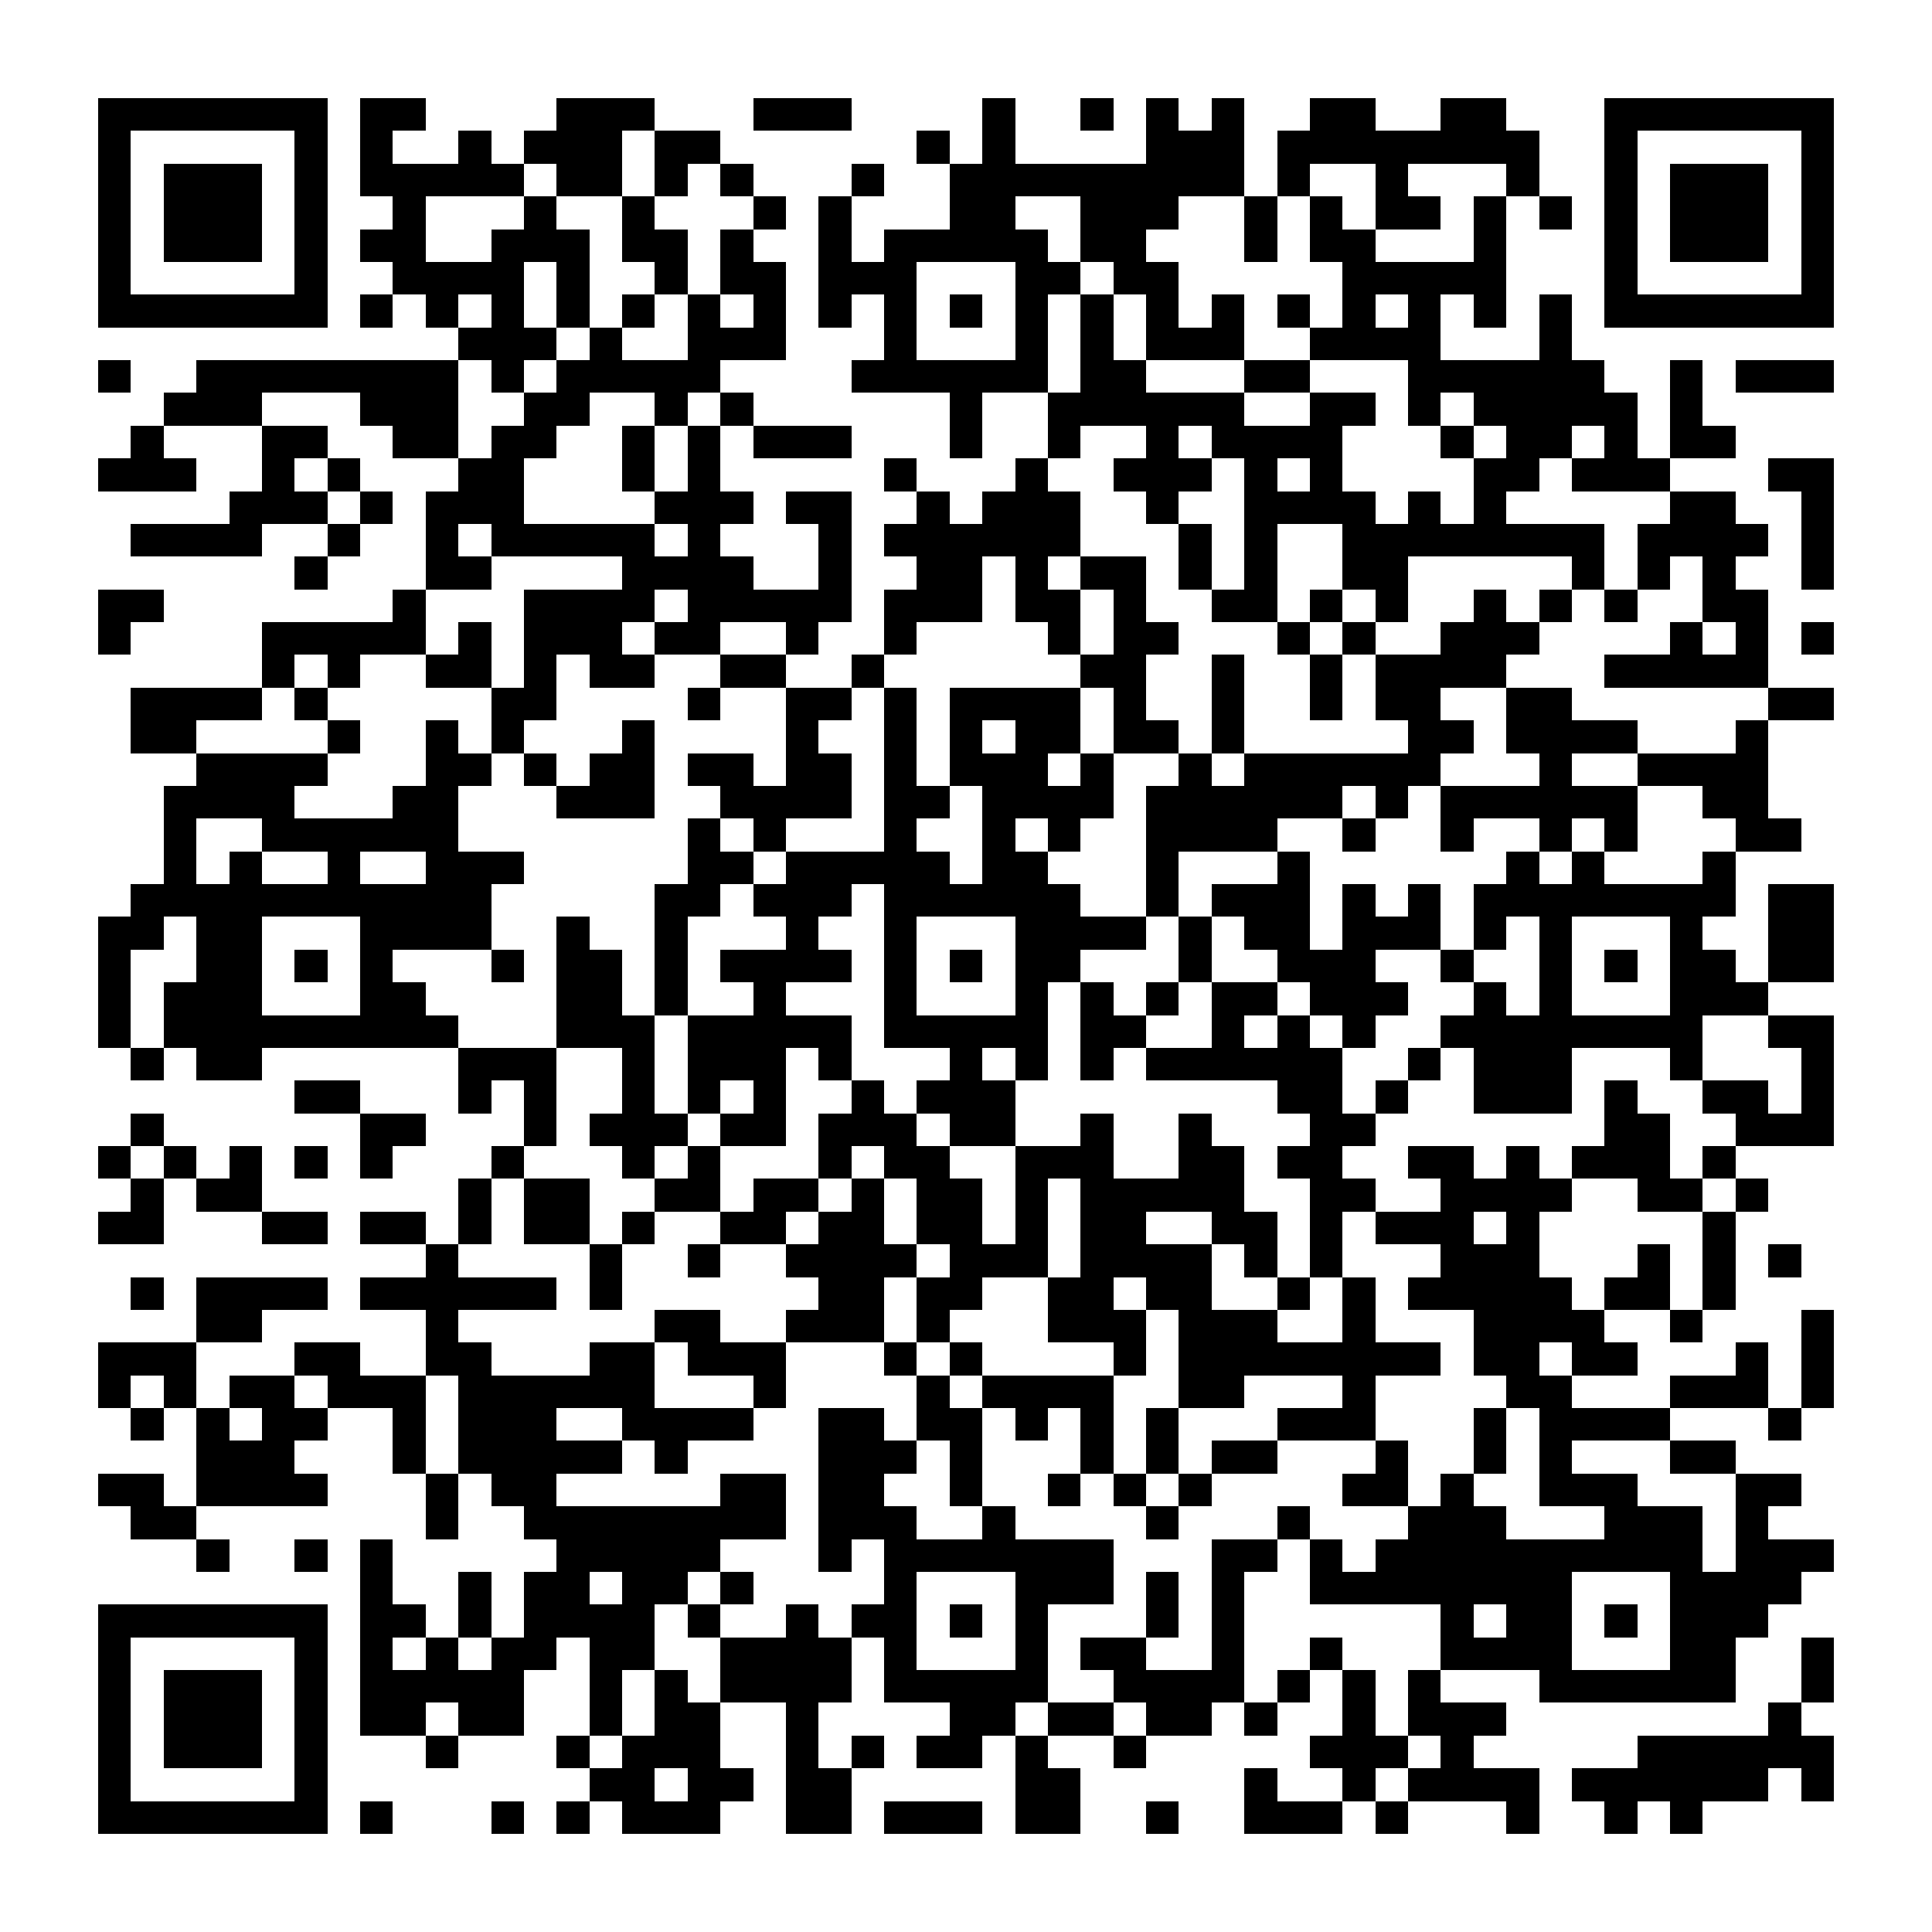 <?xml version="1.0" encoding="UTF-8"?><svg xmlns="http://www.w3.org/2000/svg" width="256" height="256" viewBox="0 0 59 59" shape-rendering="crispEdges"><rect x="0" y="0" width="59" height="59" fill="#ffffff" /><rect x="3" y="3" width="7" height="1" fill="#000000" /><rect x="11" y="3" width="2" height="1" fill="#000000" /><rect x="17" y="3" width="3" height="1" fill="#000000" /><rect x="23" y="3" width="3" height="1" fill="#000000" /><rect x="30" y="3" width="1" height="1" fill="#000000" /><rect x="33" y="3" width="1" height="1" fill="#000000" /><rect x="35" y="3" width="1" height="1" fill="#000000" /><rect x="37" y="3" width="1" height="1" fill="#000000" /><rect x="40" y="3" width="2" height="1" fill="#000000" /><rect x="44" y="3" width="2" height="1" fill="#000000" /><rect x="49" y="3" width="7" height="1" fill="#000000" /><rect x="3" y="4" width="1" height="1" fill="#000000" /><rect x="9" y="4" width="1" height="1" fill="#000000" /><rect x="11" y="4" width="1" height="1" fill="#000000" /><rect x="14" y="4" width="1" height="1" fill="#000000" /><rect x="16" y="4" width="3" height="1" fill="#000000" /><rect x="20" y="4" width="2" height="1" fill="#000000" /><rect x="28" y="4" width="1" height="1" fill="#000000" /><rect x="30" y="4" width="1" height="1" fill="#000000" /><rect x="35" y="4" width="3" height="1" fill="#000000" /><rect x="39" y="4" width="8" height="1" fill="#000000" /><rect x="49" y="4" width="1" height="1" fill="#000000" /><rect x="55" y="4" width="1" height="1" fill="#000000" /><rect x="3" y="5" width="1" height="1" fill="#000000" /><rect x="5" y="5" width="3" height="1" fill="#000000" /><rect x="9" y="5" width="1" height="1" fill="#000000" /><rect x="11" y="5" width="5" height="1" fill="#000000" /><rect x="17" y="5" width="2" height="1" fill="#000000" /><rect x="20" y="5" width="1" height="1" fill="#000000" /><rect x="22" y="5" width="1" height="1" fill="#000000" /><rect x="26" y="5" width="1" height="1" fill="#000000" /><rect x="29" y="5" width="9" height="1" fill="#000000" /><rect x="39" y="5" width="1" height="1" fill="#000000" /><rect x="42" y="5" width="1" height="1" fill="#000000" /><rect x="46" y="5" width="1" height="1" fill="#000000" /><rect x="49" y="5" width="1" height="1" fill="#000000" /><rect x="51" y="5" width="3" height="1" fill="#000000" /><rect x="55" y="5" width="1" height="1" fill="#000000" /><rect x="3" y="6" width="1" height="1" fill="#000000" /><rect x="5" y="6" width="3" height="1" fill="#000000" /><rect x="9" y="6" width="1" height="1" fill="#000000" /><rect x="12" y="6" width="1" height="1" fill="#000000" /><rect x="16" y="6" width="1" height="1" fill="#000000" /><rect x="19" y="6" width="1" height="1" fill="#000000" /><rect x="23" y="6" width="1" height="1" fill="#000000" /><rect x="25" y="6" width="1" height="1" fill="#000000" /><rect x="29" y="6" width="2" height="1" fill="#000000" /><rect x="33" y="6" width="3" height="1" fill="#000000" /><rect x="38" y="6" width="1" height="1" fill="#000000" /><rect x="40" y="6" width="1" height="1" fill="#000000" /><rect x="42" y="6" width="2" height="1" fill="#000000" /><rect x="45" y="6" width="1" height="1" fill="#000000" /><rect x="47" y="6" width="1" height="1" fill="#000000" /><rect x="49" y="6" width="1" height="1" fill="#000000" /><rect x="51" y="6" width="3" height="1" fill="#000000" /><rect x="55" y="6" width="1" height="1" fill="#000000" /><rect x="3" y="7" width="1" height="1" fill="#000000" /><rect x="5" y="7" width="3" height="1" fill="#000000" /><rect x="9" y="7" width="1" height="1" fill="#000000" /><rect x="11" y="7" width="2" height="1" fill="#000000" /><rect x="15" y="7" width="3" height="1" fill="#000000" /><rect x="19" y="7" width="2" height="1" fill="#000000" /><rect x="22" y="7" width="1" height="1" fill="#000000" /><rect x="25" y="7" width="1" height="1" fill="#000000" /><rect x="27" y="7" width="5" height="1" fill="#000000" /><rect x="33" y="7" width="2" height="1" fill="#000000" /><rect x="38" y="7" width="1" height="1" fill="#000000" /><rect x="40" y="7" width="2" height="1" fill="#000000" /><rect x="45" y="7" width="1" height="1" fill="#000000" /><rect x="49" y="7" width="1" height="1" fill="#000000" /><rect x="51" y="7" width="3" height="1" fill="#000000" /><rect x="55" y="7" width="1" height="1" fill="#000000" /><rect x="3" y="8" width="1" height="1" fill="#000000" /><rect x="9" y="8" width="1" height="1" fill="#000000" /><rect x="12" y="8" width="4" height="1" fill="#000000" /><rect x="17" y="8" width="1" height="1" fill="#000000" /><rect x="20" y="8" width="1" height="1" fill="#000000" /><rect x="22" y="8" width="2" height="1" fill="#000000" /><rect x="25" y="8" width="3" height="1" fill="#000000" /><rect x="31" y="8" width="2" height="1" fill="#000000" /><rect x="34" y="8" width="2" height="1" fill="#000000" /><rect x="41" y="8" width="5" height="1" fill="#000000" /><rect x="49" y="8" width="1" height="1" fill="#000000" /><rect x="55" y="8" width="1" height="1" fill="#000000" /><rect x="3" y="9" width="7" height="1" fill="#000000" /><rect x="11" y="9" width="1" height="1" fill="#000000" /><rect x="13" y="9" width="1" height="1" fill="#000000" /><rect x="15" y="9" width="1" height="1" fill="#000000" /><rect x="17" y="9" width="1" height="1" fill="#000000" /><rect x="19" y="9" width="1" height="1" fill="#000000" /><rect x="21" y="9" width="1" height="1" fill="#000000" /><rect x="23" y="9" width="1" height="1" fill="#000000" /><rect x="25" y="9" width="1" height="1" fill="#000000" /><rect x="27" y="9" width="1" height="1" fill="#000000" /><rect x="29" y="9" width="1" height="1" fill="#000000" /><rect x="31" y="9" width="1" height="1" fill="#000000" /><rect x="33" y="9" width="1" height="1" fill="#000000" /><rect x="35" y="9" width="1" height="1" fill="#000000" /><rect x="37" y="9" width="1" height="1" fill="#000000" /><rect x="39" y="9" width="1" height="1" fill="#000000" /><rect x="41" y="9" width="1" height="1" fill="#000000" /><rect x="43" y="9" width="1" height="1" fill="#000000" /><rect x="45" y="9" width="1" height="1" fill="#000000" /><rect x="47" y="9" width="1" height="1" fill="#000000" /><rect x="49" y="9" width="7" height="1" fill="#000000" /><rect x="14" y="10" width="3" height="1" fill="#000000" /><rect x="18" y="10" width="1" height="1" fill="#000000" /><rect x="21" y="10" width="3" height="1" fill="#000000" /><rect x="27" y="10" width="1" height="1" fill="#000000" /><rect x="31" y="10" width="1" height="1" fill="#000000" /><rect x="33" y="10" width="1" height="1" fill="#000000" /><rect x="35" y="10" width="3" height="1" fill="#000000" /><rect x="40" y="10" width="4" height="1" fill="#000000" /><rect x="47" y="10" width="1" height="1" fill="#000000" /><rect x="3" y="11" width="1" height="1" fill="#000000" /><rect x="6" y="11" width="8" height="1" fill="#000000" /><rect x="15" y="11" width="1" height="1" fill="#000000" /><rect x="17" y="11" width="5" height="1" fill="#000000" /><rect x="26" y="11" width="6" height="1" fill="#000000" /><rect x="33" y="11" width="2" height="1" fill="#000000" /><rect x="38" y="11" width="2" height="1" fill="#000000" /><rect x="43" y="11" width="6" height="1" fill="#000000" /><rect x="51" y="11" width="1" height="1" fill="#000000" /><rect x="53" y="11" width="3" height="1" fill="#000000" /><rect x="5" y="12" width="3" height="1" fill="#000000" /><rect x="11" y="12" width="3" height="1" fill="#000000" /><rect x="16" y="12" width="2" height="1" fill="#000000" /><rect x="20" y="12" width="1" height="1" fill="#000000" /><rect x="22" y="12" width="1" height="1" fill="#000000" /><rect x="29" y="12" width="1" height="1" fill="#000000" /><rect x="32" y="12" width="6" height="1" fill="#000000" /><rect x="40" y="12" width="2" height="1" fill="#000000" /><rect x="43" y="12" width="1" height="1" fill="#000000" /><rect x="45" y="12" width="5" height="1" fill="#000000" /><rect x="51" y="12" width="1" height="1" fill="#000000" /><rect x="4" y="13" width="1" height="1" fill="#000000" /><rect x="8" y="13" width="2" height="1" fill="#000000" /><rect x="12" y="13" width="2" height="1" fill="#000000" /><rect x="15" y="13" width="2" height="1" fill="#000000" /><rect x="19" y="13" width="1" height="1" fill="#000000" /><rect x="21" y="13" width="1" height="1" fill="#000000" /><rect x="23" y="13" width="3" height="1" fill="#000000" /><rect x="29" y="13" width="1" height="1" fill="#000000" /><rect x="32" y="13" width="1" height="1" fill="#000000" /><rect x="35" y="13" width="1" height="1" fill="#000000" /><rect x="37" y="13" width="4" height="1" fill="#000000" /><rect x="44" y="13" width="1" height="1" fill="#000000" /><rect x="46" y="13" width="2" height="1" fill="#000000" /><rect x="49" y="13" width="1" height="1" fill="#000000" /><rect x="51" y="13" width="2" height="1" fill="#000000" /><rect x="3" y="14" width="3" height="1" fill="#000000" /><rect x="8" y="14" width="1" height="1" fill="#000000" /><rect x="10" y="14" width="1" height="1" fill="#000000" /><rect x="14" y="14" width="2" height="1" fill="#000000" /><rect x="19" y="14" width="1" height="1" fill="#000000" /><rect x="21" y="14" width="1" height="1" fill="#000000" /><rect x="27" y="14" width="1" height="1" fill="#000000" /><rect x="31" y="14" width="1" height="1" fill="#000000" /><rect x="34" y="14" width="3" height="1" fill="#000000" /><rect x="38" y="14" width="1" height="1" fill="#000000" /><rect x="40" y="14" width="1" height="1" fill="#000000" /><rect x="45" y="14" width="2" height="1" fill="#000000" /><rect x="48" y="14" width="3" height="1" fill="#000000" /><rect x="54" y="14" width="2" height="1" fill="#000000" /><rect x="7" y="15" width="3" height="1" fill="#000000" /><rect x="11" y="15" width="1" height="1" fill="#000000" /><rect x="13" y="15" width="3" height="1" fill="#000000" /><rect x="20" y="15" width="3" height="1" fill="#000000" /><rect x="24" y="15" width="2" height="1" fill="#000000" /><rect x="28" y="15" width="1" height="1" fill="#000000" /><rect x="30" y="15" width="3" height="1" fill="#000000" /><rect x="35" y="15" width="1" height="1" fill="#000000" /><rect x="38" y="15" width="4" height="1" fill="#000000" /><rect x="43" y="15" width="1" height="1" fill="#000000" /><rect x="45" y="15" width="1" height="1" fill="#000000" /><rect x="51" y="15" width="2" height="1" fill="#000000" /><rect x="55" y="15" width="1" height="1" fill="#000000" /><rect x="4" y="16" width="4" height="1" fill="#000000" /><rect x="10" y="16" width="1" height="1" fill="#000000" /><rect x="13" y="16" width="1" height="1" fill="#000000" /><rect x="15" y="16" width="5" height="1" fill="#000000" /><rect x="21" y="16" width="1" height="1" fill="#000000" /><rect x="25" y="16" width="1" height="1" fill="#000000" /><rect x="27" y="16" width="6" height="1" fill="#000000" /><rect x="36" y="16" width="1" height="1" fill="#000000" /><rect x="38" y="16" width="1" height="1" fill="#000000" /><rect x="41" y="16" width="8" height="1" fill="#000000" /><rect x="50" y="16" width="4" height="1" fill="#000000" /><rect x="55" y="16" width="1" height="1" fill="#000000" /><rect x="9" y="17" width="1" height="1" fill="#000000" /><rect x="13" y="17" width="2" height="1" fill="#000000" /><rect x="19" y="17" width="4" height="1" fill="#000000" /><rect x="25" y="17" width="1" height="1" fill="#000000" /><rect x="28" y="17" width="2" height="1" fill="#000000" /><rect x="31" y="17" width="1" height="1" fill="#000000" /><rect x="33" y="17" width="2" height="1" fill="#000000" /><rect x="36" y="17" width="1" height="1" fill="#000000" /><rect x="38" y="17" width="1" height="1" fill="#000000" /><rect x="41" y="17" width="2" height="1" fill="#000000" /><rect x="48" y="17" width="1" height="1" fill="#000000" /><rect x="50" y="17" width="1" height="1" fill="#000000" /><rect x="52" y="17" width="1" height="1" fill="#000000" /><rect x="55" y="17" width="1" height="1" fill="#000000" /><rect x="3" y="18" width="2" height="1" fill="#000000" /><rect x="12" y="18" width="1" height="1" fill="#000000" /><rect x="16" y="18" width="4" height="1" fill="#000000" /><rect x="21" y="18" width="5" height="1" fill="#000000" /><rect x="27" y="18" width="3" height="1" fill="#000000" /><rect x="31" y="18" width="2" height="1" fill="#000000" /><rect x="34" y="18" width="1" height="1" fill="#000000" /><rect x="37" y="18" width="2" height="1" fill="#000000" /><rect x="40" y="18" width="1" height="1" fill="#000000" /><rect x="42" y="18" width="1" height="1" fill="#000000" /><rect x="45" y="18" width="1" height="1" fill="#000000" /><rect x="47" y="18" width="1" height="1" fill="#000000" /><rect x="49" y="18" width="1" height="1" fill="#000000" /><rect x="52" y="18" width="2" height="1" fill="#000000" /><rect x="3" y="19" width="1" height="1" fill="#000000" /><rect x="8" y="19" width="5" height="1" fill="#000000" /><rect x="14" y="19" width="1" height="1" fill="#000000" /><rect x="16" y="19" width="3" height="1" fill="#000000" /><rect x="20" y="19" width="2" height="1" fill="#000000" /><rect x="24" y="19" width="1" height="1" fill="#000000" /><rect x="27" y="19" width="1" height="1" fill="#000000" /><rect x="32" y="19" width="1" height="1" fill="#000000" /><rect x="34" y="19" width="2" height="1" fill="#000000" /><rect x="39" y="19" width="1" height="1" fill="#000000" /><rect x="41" y="19" width="1" height="1" fill="#000000" /><rect x="44" y="19" width="3" height="1" fill="#000000" /><rect x="51" y="19" width="1" height="1" fill="#000000" /><rect x="53" y="19" width="1" height="1" fill="#000000" /><rect x="55" y="19" width="1" height="1" fill="#000000" /><rect x="8" y="20" width="1" height="1" fill="#000000" /><rect x="10" y="20" width="1" height="1" fill="#000000" /><rect x="13" y="20" width="2" height="1" fill="#000000" /><rect x="16" y="20" width="1" height="1" fill="#000000" /><rect x="18" y="20" width="2" height="1" fill="#000000" /><rect x="22" y="20" width="2" height="1" fill="#000000" /><rect x="26" y="20" width="1" height="1" fill="#000000" /><rect x="33" y="20" width="2" height="1" fill="#000000" /><rect x="37" y="20" width="1" height="1" fill="#000000" /><rect x="40" y="20" width="1" height="1" fill="#000000" /><rect x="42" y="20" width="4" height="1" fill="#000000" /><rect x="49" y="20" width="5" height="1" fill="#000000" /><rect x="4" y="21" width="4" height="1" fill="#000000" /><rect x="9" y="21" width="1" height="1" fill="#000000" /><rect x="15" y="21" width="2" height="1" fill="#000000" /><rect x="21" y="21" width="1" height="1" fill="#000000" /><rect x="24" y="21" width="2" height="1" fill="#000000" /><rect x="27" y="21" width="1" height="1" fill="#000000" /><rect x="29" y="21" width="4" height="1" fill="#000000" /><rect x="34" y="21" width="1" height="1" fill="#000000" /><rect x="37" y="21" width="1" height="1" fill="#000000" /><rect x="40" y="21" width="1" height="1" fill="#000000" /><rect x="42" y="21" width="2" height="1" fill="#000000" /><rect x="46" y="21" width="2" height="1" fill="#000000" /><rect x="54" y="21" width="2" height="1" fill="#000000" /><rect x="4" y="22" width="2" height="1" fill="#000000" /><rect x="10" y="22" width="1" height="1" fill="#000000" /><rect x="13" y="22" width="1" height="1" fill="#000000" /><rect x="15" y="22" width="1" height="1" fill="#000000" /><rect x="19" y="22" width="1" height="1" fill="#000000" /><rect x="24" y="22" width="1" height="1" fill="#000000" /><rect x="27" y="22" width="1" height="1" fill="#000000" /><rect x="29" y="22" width="1" height="1" fill="#000000" /><rect x="31" y="22" width="2" height="1" fill="#000000" /><rect x="34" y="22" width="2" height="1" fill="#000000" /><rect x="37" y="22" width="1" height="1" fill="#000000" /><rect x="43" y="22" width="2" height="1" fill="#000000" /><rect x="46" y="22" width="4" height="1" fill="#000000" /><rect x="53" y="22" width="1" height="1" fill="#000000" /><rect x="6" y="23" width="4" height="1" fill="#000000" /><rect x="13" y="23" width="2" height="1" fill="#000000" /><rect x="16" y="23" width="1" height="1" fill="#000000" /><rect x="18" y="23" width="2" height="1" fill="#000000" /><rect x="21" y="23" width="2" height="1" fill="#000000" /><rect x="24" y="23" width="2" height="1" fill="#000000" /><rect x="27" y="23" width="1" height="1" fill="#000000" /><rect x="29" y="23" width="3" height="1" fill="#000000" /><rect x="33" y="23" width="1" height="1" fill="#000000" /><rect x="36" y="23" width="1" height="1" fill="#000000" /><rect x="38" y="23" width="6" height="1" fill="#000000" /><rect x="47" y="23" width="1" height="1" fill="#000000" /><rect x="50" y="23" width="4" height="1" fill="#000000" /><rect x="5" y="24" width="4" height="1" fill="#000000" /><rect x="12" y="24" width="2" height="1" fill="#000000" /><rect x="17" y="24" width="3" height="1" fill="#000000" /><rect x="22" y="24" width="4" height="1" fill="#000000" /><rect x="27" y="24" width="2" height="1" fill="#000000" /><rect x="30" y="24" width="4" height="1" fill="#000000" /><rect x="35" y="24" width="6" height="1" fill="#000000" /><rect x="42" y="24" width="1" height="1" fill="#000000" /><rect x="44" y="24" width="6" height="1" fill="#000000" /><rect x="52" y="24" width="2" height="1" fill="#000000" /><rect x="5" y="25" width="1" height="1" fill="#000000" /><rect x="8" y="25" width="6" height="1" fill="#000000" /><rect x="21" y="25" width="1" height="1" fill="#000000" /><rect x="23" y="25" width="1" height="1" fill="#000000" /><rect x="27" y="25" width="1" height="1" fill="#000000" /><rect x="30" y="25" width="1" height="1" fill="#000000" /><rect x="32" y="25" width="1" height="1" fill="#000000" /><rect x="35" y="25" width="4" height="1" fill="#000000" /><rect x="41" y="25" width="1" height="1" fill="#000000" /><rect x="44" y="25" width="1" height="1" fill="#000000" /><rect x="47" y="25" width="1" height="1" fill="#000000" /><rect x="49" y="25" width="1" height="1" fill="#000000" /><rect x="53" y="25" width="2" height="1" fill="#000000" /><rect x="5" y="26" width="1" height="1" fill="#000000" /><rect x="7" y="26" width="1" height="1" fill="#000000" /><rect x="10" y="26" width="1" height="1" fill="#000000" /><rect x="13" y="26" width="3" height="1" fill="#000000" /><rect x="21" y="26" width="2" height="1" fill="#000000" /><rect x="24" y="26" width="5" height="1" fill="#000000" /><rect x="30" y="26" width="2" height="1" fill="#000000" /><rect x="35" y="26" width="1" height="1" fill="#000000" /><rect x="39" y="26" width="1" height="1" fill="#000000" /><rect x="46" y="26" width="1" height="1" fill="#000000" /><rect x="48" y="26" width="1" height="1" fill="#000000" /><rect x="52" y="26" width="1" height="1" fill="#000000" /><rect x="4" y="27" width="11" height="1" fill="#000000" /><rect x="20" y="27" width="2" height="1" fill="#000000" /><rect x="23" y="27" width="3" height="1" fill="#000000" /><rect x="27" y="27" width="6" height="1" fill="#000000" /><rect x="35" y="27" width="1" height="1" fill="#000000" /><rect x="37" y="27" width="3" height="1" fill="#000000" /><rect x="41" y="27" width="1" height="1" fill="#000000" /><rect x="43" y="27" width="1" height="1" fill="#000000" /><rect x="45" y="27" width="8" height="1" fill="#000000" /><rect x="54" y="27" width="2" height="1" fill="#000000" /><rect x="3" y="28" width="2" height="1" fill="#000000" /><rect x="6" y="28" width="2" height="1" fill="#000000" /><rect x="11" y="28" width="4" height="1" fill="#000000" /><rect x="17" y="28" width="1" height="1" fill="#000000" /><rect x="20" y="28" width="1" height="1" fill="#000000" /><rect x="24" y="28" width="1" height="1" fill="#000000" /><rect x="27" y="28" width="1" height="1" fill="#000000" /><rect x="31" y="28" width="4" height="1" fill="#000000" /><rect x="36" y="28" width="1" height="1" fill="#000000" /><rect x="38" y="28" width="2" height="1" fill="#000000" /><rect x="41" y="28" width="3" height="1" fill="#000000" /><rect x="45" y="28" width="1" height="1" fill="#000000" /><rect x="47" y="28" width="1" height="1" fill="#000000" /><rect x="51" y="28" width="1" height="1" fill="#000000" /><rect x="54" y="28" width="2" height="1" fill="#000000" /><rect x="3" y="29" width="1" height="1" fill="#000000" /><rect x="6" y="29" width="2" height="1" fill="#000000" /><rect x="9" y="29" width="1" height="1" fill="#000000" /><rect x="11" y="29" width="1" height="1" fill="#000000" /><rect x="15" y="29" width="1" height="1" fill="#000000" /><rect x="17" y="29" width="2" height="1" fill="#000000" /><rect x="20" y="29" width="1" height="1" fill="#000000" /><rect x="22" y="29" width="4" height="1" fill="#000000" /><rect x="27" y="29" width="1" height="1" fill="#000000" /><rect x="29" y="29" width="1" height="1" fill="#000000" /><rect x="31" y="29" width="2" height="1" fill="#000000" /><rect x="36" y="29" width="1" height="1" fill="#000000" /><rect x="39" y="29" width="3" height="1" fill="#000000" /><rect x="44" y="29" width="1" height="1" fill="#000000" /><rect x="47" y="29" width="1" height="1" fill="#000000" /><rect x="49" y="29" width="1" height="1" fill="#000000" /><rect x="51" y="29" width="2" height="1" fill="#000000" /><rect x="54" y="29" width="2" height="1" fill="#000000" /><rect x="3" y="30" width="1" height="1" fill="#000000" /><rect x="5" y="30" width="3" height="1" fill="#000000" /><rect x="11" y="30" width="2" height="1" fill="#000000" /><rect x="17" y="30" width="2" height="1" fill="#000000" /><rect x="20" y="30" width="1" height="1" fill="#000000" /><rect x="23" y="30" width="1" height="1" fill="#000000" /><rect x="27" y="30" width="1" height="1" fill="#000000" /><rect x="31" y="30" width="1" height="1" fill="#000000" /><rect x="33" y="30" width="1" height="1" fill="#000000" /><rect x="35" y="30" width="1" height="1" fill="#000000" /><rect x="37" y="30" width="2" height="1" fill="#000000" /><rect x="40" y="30" width="3" height="1" fill="#000000" /><rect x="45" y="30" width="1" height="1" fill="#000000" /><rect x="47" y="30" width="1" height="1" fill="#000000" /><rect x="51" y="30" width="3" height="1" fill="#000000" /><rect x="3" y="31" width="1" height="1" fill="#000000" /><rect x="5" y="31" width="9" height="1" fill="#000000" /><rect x="17" y="31" width="3" height="1" fill="#000000" /><rect x="21" y="31" width="5" height="1" fill="#000000" /><rect x="27" y="31" width="5" height="1" fill="#000000" /><rect x="33" y="31" width="2" height="1" fill="#000000" /><rect x="37" y="31" width="1" height="1" fill="#000000" /><rect x="39" y="31" width="1" height="1" fill="#000000" /><rect x="41" y="31" width="1" height="1" fill="#000000" /><rect x="44" y="31" width="8" height="1" fill="#000000" /><rect x="54" y="31" width="2" height="1" fill="#000000" /><rect x="4" y="32" width="1" height="1" fill="#000000" /><rect x="6" y="32" width="2" height="1" fill="#000000" /><rect x="14" y="32" width="3" height="1" fill="#000000" /><rect x="19" y="32" width="1" height="1" fill="#000000" /><rect x="21" y="32" width="3" height="1" fill="#000000" /><rect x="25" y="32" width="1" height="1" fill="#000000" /><rect x="29" y="32" width="1" height="1" fill="#000000" /><rect x="31" y="32" width="1" height="1" fill="#000000" /><rect x="33" y="32" width="1" height="1" fill="#000000" /><rect x="35" y="32" width="6" height="1" fill="#000000" /><rect x="43" y="32" width="1" height="1" fill="#000000" /><rect x="45" y="32" width="3" height="1" fill="#000000" /><rect x="51" y="32" width="1" height="1" fill="#000000" /><rect x="55" y="32" width="1" height="1" fill="#000000" /><rect x="9" y="33" width="2" height="1" fill="#000000" /><rect x="14" y="33" width="1" height="1" fill="#000000" /><rect x="16" y="33" width="1" height="1" fill="#000000" /><rect x="19" y="33" width="1" height="1" fill="#000000" /><rect x="21" y="33" width="1" height="1" fill="#000000" /><rect x="23" y="33" width="1" height="1" fill="#000000" /><rect x="26" y="33" width="1" height="1" fill="#000000" /><rect x="28" y="33" width="3" height="1" fill="#000000" /><rect x="39" y="33" width="2" height="1" fill="#000000" /><rect x="42" y="33" width="1" height="1" fill="#000000" /><rect x="45" y="33" width="3" height="1" fill="#000000" /><rect x="49" y="33" width="1" height="1" fill="#000000" /><rect x="52" y="33" width="2" height="1" fill="#000000" /><rect x="55" y="33" width="1" height="1" fill="#000000" /><rect x="4" y="34" width="1" height="1" fill="#000000" /><rect x="11" y="34" width="2" height="1" fill="#000000" /><rect x="16" y="34" width="1" height="1" fill="#000000" /><rect x="18" y="34" width="3" height="1" fill="#000000" /><rect x="22" y="34" width="2" height="1" fill="#000000" /><rect x="25" y="34" width="3" height="1" fill="#000000" /><rect x="29" y="34" width="2" height="1" fill="#000000" /><rect x="33" y="34" width="1" height="1" fill="#000000" /><rect x="36" y="34" width="1" height="1" fill="#000000" /><rect x="40" y="34" width="2" height="1" fill="#000000" /><rect x="49" y="34" width="2" height="1" fill="#000000" /><rect x="53" y="34" width="3" height="1" fill="#000000" /><rect x="3" y="35" width="1" height="1" fill="#000000" /><rect x="5" y="35" width="1" height="1" fill="#000000" /><rect x="7" y="35" width="1" height="1" fill="#000000" /><rect x="9" y="35" width="1" height="1" fill="#000000" /><rect x="11" y="35" width="1" height="1" fill="#000000" /><rect x="15" y="35" width="1" height="1" fill="#000000" /><rect x="19" y="35" width="1" height="1" fill="#000000" /><rect x="21" y="35" width="1" height="1" fill="#000000" /><rect x="25" y="35" width="1" height="1" fill="#000000" /><rect x="27" y="35" width="2" height="1" fill="#000000" /><rect x="31" y="35" width="3" height="1" fill="#000000" /><rect x="36" y="35" width="2" height="1" fill="#000000" /><rect x="39" y="35" width="2" height="1" fill="#000000" /><rect x="43" y="35" width="2" height="1" fill="#000000" /><rect x="46" y="35" width="1" height="1" fill="#000000" /><rect x="48" y="35" width="3" height="1" fill="#000000" /><rect x="52" y="35" width="1" height="1" fill="#000000" /><rect x="4" y="36" width="1" height="1" fill="#000000" /><rect x="6" y="36" width="2" height="1" fill="#000000" /><rect x="14" y="36" width="1" height="1" fill="#000000" /><rect x="16" y="36" width="2" height="1" fill="#000000" /><rect x="20" y="36" width="2" height="1" fill="#000000" /><rect x="23" y="36" width="2" height="1" fill="#000000" /><rect x="26" y="36" width="1" height="1" fill="#000000" /><rect x="28" y="36" width="2" height="1" fill="#000000" /><rect x="31" y="36" width="1" height="1" fill="#000000" /><rect x="33" y="36" width="5" height="1" fill="#000000" /><rect x="40" y="36" width="2" height="1" fill="#000000" /><rect x="44" y="36" width="4" height="1" fill="#000000" /><rect x="50" y="36" width="2" height="1" fill="#000000" /><rect x="53" y="36" width="1" height="1" fill="#000000" /><rect x="3" y="37" width="2" height="1" fill="#000000" /><rect x="8" y="37" width="2" height="1" fill="#000000" /><rect x="11" y="37" width="2" height="1" fill="#000000" /><rect x="14" y="37" width="1" height="1" fill="#000000" /><rect x="16" y="37" width="2" height="1" fill="#000000" /><rect x="19" y="37" width="1" height="1" fill="#000000" /><rect x="22" y="37" width="2" height="1" fill="#000000" /><rect x="25" y="37" width="2" height="1" fill="#000000" /><rect x="28" y="37" width="2" height="1" fill="#000000" /><rect x="31" y="37" width="1" height="1" fill="#000000" /><rect x="33" y="37" width="2" height="1" fill="#000000" /><rect x="37" y="37" width="2" height="1" fill="#000000" /><rect x="40" y="37" width="1" height="1" fill="#000000" /><rect x="42" y="37" width="3" height="1" fill="#000000" /><rect x="46" y="37" width="1" height="1" fill="#000000" /><rect x="52" y="37" width="1" height="1" fill="#000000" /><rect x="13" y="38" width="1" height="1" fill="#000000" /><rect x="18" y="38" width="1" height="1" fill="#000000" /><rect x="21" y="38" width="1" height="1" fill="#000000" /><rect x="24" y="38" width="4" height="1" fill="#000000" /><rect x="29" y="38" width="3" height="1" fill="#000000" /><rect x="33" y="38" width="4" height="1" fill="#000000" /><rect x="38" y="38" width="1" height="1" fill="#000000" /><rect x="40" y="38" width="1" height="1" fill="#000000" /><rect x="44" y="38" width="3" height="1" fill="#000000" /><rect x="50" y="38" width="1" height="1" fill="#000000" /><rect x="52" y="38" width="1" height="1" fill="#000000" /><rect x="54" y="38" width="1" height="1" fill="#000000" /><rect x="4" y="39" width="1" height="1" fill="#000000" /><rect x="6" y="39" width="4" height="1" fill="#000000" /><rect x="11" y="39" width="6" height="1" fill="#000000" /><rect x="18" y="39" width="1" height="1" fill="#000000" /><rect x="25" y="39" width="2" height="1" fill="#000000" /><rect x="28" y="39" width="2" height="1" fill="#000000" /><rect x="32" y="39" width="2" height="1" fill="#000000" /><rect x="35" y="39" width="2" height="1" fill="#000000" /><rect x="39" y="39" width="1" height="1" fill="#000000" /><rect x="41" y="39" width="1" height="1" fill="#000000" /><rect x="43" y="39" width="5" height="1" fill="#000000" /><rect x="49" y="39" width="2" height="1" fill="#000000" /><rect x="52" y="39" width="1" height="1" fill="#000000" /><rect x="6" y="40" width="2" height="1" fill="#000000" /><rect x="13" y="40" width="1" height="1" fill="#000000" /><rect x="20" y="40" width="2" height="1" fill="#000000" /><rect x="24" y="40" width="3" height="1" fill="#000000" /><rect x="28" y="40" width="1" height="1" fill="#000000" /><rect x="32" y="40" width="3" height="1" fill="#000000" /><rect x="36" y="40" width="3" height="1" fill="#000000" /><rect x="41" y="40" width="1" height="1" fill="#000000" /><rect x="45" y="40" width="4" height="1" fill="#000000" /><rect x="51" y="40" width="1" height="1" fill="#000000" /><rect x="55" y="40" width="1" height="1" fill="#000000" /><rect x="3" y="41" width="3" height="1" fill="#000000" /><rect x="9" y="41" width="2" height="1" fill="#000000" /><rect x="13" y="41" width="2" height="1" fill="#000000" /><rect x="18" y="41" width="2" height="1" fill="#000000" /><rect x="21" y="41" width="3" height="1" fill="#000000" /><rect x="27" y="41" width="1" height="1" fill="#000000" /><rect x="29" y="41" width="1" height="1" fill="#000000" /><rect x="34" y="41" width="1" height="1" fill="#000000" /><rect x="36" y="41" width="8" height="1" fill="#000000" /><rect x="45" y="41" width="2" height="1" fill="#000000" /><rect x="48" y="41" width="2" height="1" fill="#000000" /><rect x="53" y="41" width="1" height="1" fill="#000000" /><rect x="55" y="41" width="1" height="1" fill="#000000" /><rect x="3" y="42" width="1" height="1" fill="#000000" /><rect x="5" y="42" width="1" height="1" fill="#000000" /><rect x="7" y="42" width="2" height="1" fill="#000000" /><rect x="10" y="42" width="3" height="1" fill="#000000" /><rect x="14" y="42" width="6" height="1" fill="#000000" /><rect x="23" y="42" width="1" height="1" fill="#000000" /><rect x="28" y="42" width="1" height="1" fill="#000000" /><rect x="30" y="42" width="4" height="1" fill="#000000" /><rect x="36" y="42" width="2" height="1" fill="#000000" /><rect x="41" y="42" width="1" height="1" fill="#000000" /><rect x="46" y="42" width="2" height="1" fill="#000000" /><rect x="51" y="42" width="3" height="1" fill="#000000" /><rect x="55" y="42" width="1" height="1" fill="#000000" /><rect x="4" y="43" width="1" height="1" fill="#000000" /><rect x="6" y="43" width="1" height="1" fill="#000000" /><rect x="8" y="43" width="2" height="1" fill="#000000" /><rect x="12" y="43" width="1" height="1" fill="#000000" /><rect x="14" y="43" width="3" height="1" fill="#000000" /><rect x="19" y="43" width="4" height="1" fill="#000000" /><rect x="25" y="43" width="2" height="1" fill="#000000" /><rect x="28" y="43" width="2" height="1" fill="#000000" /><rect x="31" y="43" width="1" height="1" fill="#000000" /><rect x="33" y="43" width="1" height="1" fill="#000000" /><rect x="35" y="43" width="1" height="1" fill="#000000" /><rect x="39" y="43" width="3" height="1" fill="#000000" /><rect x="45" y="43" width="1" height="1" fill="#000000" /><rect x="47" y="43" width="4" height="1" fill="#000000" /><rect x="54" y="43" width="1" height="1" fill="#000000" /><rect x="6" y="44" width="3" height="1" fill="#000000" /><rect x="12" y="44" width="1" height="1" fill="#000000" /><rect x="14" y="44" width="5" height="1" fill="#000000" /><rect x="20" y="44" width="1" height="1" fill="#000000" /><rect x="25" y="44" width="3" height="1" fill="#000000" /><rect x="29" y="44" width="1" height="1" fill="#000000" /><rect x="33" y="44" width="1" height="1" fill="#000000" /><rect x="35" y="44" width="1" height="1" fill="#000000" /><rect x="37" y="44" width="2" height="1" fill="#000000" /><rect x="42" y="44" width="1" height="1" fill="#000000" /><rect x="45" y="44" width="1" height="1" fill="#000000" /><rect x="47" y="44" width="1" height="1" fill="#000000" /><rect x="51" y="44" width="2" height="1" fill="#000000" /><rect x="3" y="45" width="2" height="1" fill="#000000" /><rect x="6" y="45" width="4" height="1" fill="#000000" /><rect x="13" y="45" width="1" height="1" fill="#000000" /><rect x="15" y="45" width="2" height="1" fill="#000000" /><rect x="22" y="45" width="2" height="1" fill="#000000" /><rect x="25" y="45" width="2" height="1" fill="#000000" /><rect x="29" y="45" width="1" height="1" fill="#000000" /><rect x="32" y="45" width="1" height="1" fill="#000000" /><rect x="34" y="45" width="1" height="1" fill="#000000" /><rect x="36" y="45" width="1" height="1" fill="#000000" /><rect x="41" y="45" width="2" height="1" fill="#000000" /><rect x="44" y="45" width="1" height="1" fill="#000000" /><rect x="47" y="45" width="3" height="1" fill="#000000" /><rect x="53" y="45" width="2" height="1" fill="#000000" /><rect x="4" y="46" width="2" height="1" fill="#000000" /><rect x="13" y="46" width="1" height="1" fill="#000000" /><rect x="16" y="46" width="8" height="1" fill="#000000" /><rect x="25" y="46" width="3" height="1" fill="#000000" /><rect x="30" y="46" width="1" height="1" fill="#000000" /><rect x="35" y="46" width="1" height="1" fill="#000000" /><rect x="39" y="46" width="1" height="1" fill="#000000" /><rect x="43" y="46" width="3" height="1" fill="#000000" /><rect x="49" y="46" width="3" height="1" fill="#000000" /><rect x="53" y="46" width="1" height="1" fill="#000000" /><rect x="6" y="47" width="1" height="1" fill="#000000" /><rect x="9" y="47" width="1" height="1" fill="#000000" /><rect x="11" y="47" width="1" height="1" fill="#000000" /><rect x="17" y="47" width="5" height="1" fill="#000000" /><rect x="25" y="47" width="1" height="1" fill="#000000" /><rect x="27" y="47" width="7" height="1" fill="#000000" /><rect x="37" y="47" width="2" height="1" fill="#000000" /><rect x="40" y="47" width="1" height="1" fill="#000000" /><rect x="42" y="47" width="10" height="1" fill="#000000" /><rect x="53" y="47" width="3" height="1" fill="#000000" /><rect x="11" y="48" width="1" height="1" fill="#000000" /><rect x="14" y="48" width="1" height="1" fill="#000000" /><rect x="16" y="48" width="2" height="1" fill="#000000" /><rect x="19" y="48" width="2" height="1" fill="#000000" /><rect x="22" y="48" width="1" height="1" fill="#000000" /><rect x="27" y="48" width="1" height="1" fill="#000000" /><rect x="31" y="48" width="3" height="1" fill="#000000" /><rect x="35" y="48" width="1" height="1" fill="#000000" /><rect x="37" y="48" width="1" height="1" fill="#000000" /><rect x="40" y="48" width="8" height="1" fill="#000000" /><rect x="51" y="48" width="4" height="1" fill="#000000" /><rect x="3" y="49" width="7" height="1" fill="#000000" /><rect x="11" y="49" width="2" height="1" fill="#000000" /><rect x="14" y="49" width="1" height="1" fill="#000000" /><rect x="16" y="49" width="4" height="1" fill="#000000" /><rect x="21" y="49" width="1" height="1" fill="#000000" /><rect x="24" y="49" width="1" height="1" fill="#000000" /><rect x="26" y="49" width="2" height="1" fill="#000000" /><rect x="29" y="49" width="1" height="1" fill="#000000" /><rect x="31" y="49" width="1" height="1" fill="#000000" /><rect x="35" y="49" width="1" height="1" fill="#000000" /><rect x="37" y="49" width="1" height="1" fill="#000000" /><rect x="44" y="49" width="1" height="1" fill="#000000" /><rect x="46" y="49" width="2" height="1" fill="#000000" /><rect x="49" y="49" width="1" height="1" fill="#000000" /><rect x="51" y="49" width="3" height="1" fill="#000000" /><rect x="3" y="50" width="1" height="1" fill="#000000" /><rect x="9" y="50" width="1" height="1" fill="#000000" /><rect x="11" y="50" width="1" height="1" fill="#000000" /><rect x="13" y="50" width="1" height="1" fill="#000000" /><rect x="15" y="50" width="2" height="1" fill="#000000" /><rect x="18" y="50" width="2" height="1" fill="#000000" /><rect x="22" y="50" width="4" height="1" fill="#000000" /><rect x="27" y="50" width="1" height="1" fill="#000000" /><rect x="31" y="50" width="1" height="1" fill="#000000" /><rect x="33" y="50" width="2" height="1" fill="#000000" /><rect x="37" y="50" width="1" height="1" fill="#000000" /><rect x="40" y="50" width="1" height="1" fill="#000000" /><rect x="44" y="50" width="4" height="1" fill="#000000" /><rect x="51" y="50" width="2" height="1" fill="#000000" /><rect x="55" y="50" width="1" height="1" fill="#000000" /><rect x="3" y="51" width="1" height="1" fill="#000000" /><rect x="5" y="51" width="3" height="1" fill="#000000" /><rect x="9" y="51" width="1" height="1" fill="#000000" /><rect x="11" y="51" width="5" height="1" fill="#000000" /><rect x="18" y="51" width="1" height="1" fill="#000000" /><rect x="20" y="51" width="1" height="1" fill="#000000" /><rect x="22" y="51" width="4" height="1" fill="#000000" /><rect x="27" y="51" width="5" height="1" fill="#000000" /><rect x="34" y="51" width="4" height="1" fill="#000000" /><rect x="39" y="51" width="1" height="1" fill="#000000" /><rect x="41" y="51" width="1" height="1" fill="#000000" /><rect x="43" y="51" width="1" height="1" fill="#000000" /><rect x="47" y="51" width="6" height="1" fill="#000000" /><rect x="55" y="51" width="1" height="1" fill="#000000" /><rect x="3" y="52" width="1" height="1" fill="#000000" /><rect x="5" y="52" width="3" height="1" fill="#000000" /><rect x="9" y="52" width="1" height="1" fill="#000000" /><rect x="11" y="52" width="2" height="1" fill="#000000" /><rect x="14" y="52" width="2" height="1" fill="#000000" /><rect x="18" y="52" width="1" height="1" fill="#000000" /><rect x="20" y="52" width="2" height="1" fill="#000000" /><rect x="24" y="52" width="1" height="1" fill="#000000" /><rect x="29" y="52" width="2" height="1" fill="#000000" /><rect x="32" y="52" width="2" height="1" fill="#000000" /><rect x="35" y="52" width="2" height="1" fill="#000000" /><rect x="38" y="52" width="1" height="1" fill="#000000" /><rect x="41" y="52" width="1" height="1" fill="#000000" /><rect x="43" y="52" width="3" height="1" fill="#000000" /><rect x="54" y="52" width="1" height="1" fill="#000000" /><rect x="3" y="53" width="1" height="1" fill="#000000" /><rect x="5" y="53" width="3" height="1" fill="#000000" /><rect x="9" y="53" width="1" height="1" fill="#000000" /><rect x="13" y="53" width="1" height="1" fill="#000000" /><rect x="17" y="53" width="1" height="1" fill="#000000" /><rect x="19" y="53" width="3" height="1" fill="#000000" /><rect x="24" y="53" width="1" height="1" fill="#000000" /><rect x="26" y="53" width="1" height="1" fill="#000000" /><rect x="28" y="53" width="2" height="1" fill="#000000" /><rect x="31" y="53" width="1" height="1" fill="#000000" /><rect x="34" y="53" width="1" height="1" fill="#000000" /><rect x="40" y="53" width="3" height="1" fill="#000000" /><rect x="44" y="53" width="1" height="1" fill="#000000" /><rect x="50" y="53" width="6" height="1" fill="#000000" /><rect x="3" y="54" width="1" height="1" fill="#000000" /><rect x="9" y="54" width="1" height="1" fill="#000000" /><rect x="18" y="54" width="2" height="1" fill="#000000" /><rect x="21" y="54" width="2" height="1" fill="#000000" /><rect x="24" y="54" width="2" height="1" fill="#000000" /><rect x="31" y="54" width="2" height="1" fill="#000000" /><rect x="38" y="54" width="1" height="1" fill="#000000" /><rect x="41" y="54" width="1" height="1" fill="#000000" /><rect x="43" y="54" width="4" height="1" fill="#000000" /><rect x="48" y="54" width="6" height="1" fill="#000000" /><rect x="55" y="54" width="1" height="1" fill="#000000" /><rect x="3" y="55" width="7" height="1" fill="#000000" /><rect x="11" y="55" width="1" height="1" fill="#000000" /><rect x="15" y="55" width="1" height="1" fill="#000000" /><rect x="17" y="55" width="1" height="1" fill="#000000" /><rect x="19" y="55" width="3" height="1" fill="#000000" /><rect x="24" y="55" width="2" height="1" fill="#000000" /><rect x="27" y="55" width="3" height="1" fill="#000000" /><rect x="31" y="55" width="2" height="1" fill="#000000" /><rect x="35" y="55" width="1" height="1" fill="#000000" /><rect x="38" y="55" width="3" height="1" fill="#000000" /><rect x="42" y="55" width="1" height="1" fill="#000000" /><rect x="46" y="55" width="1" height="1" fill="#000000" /><rect x="49" y="55" width="1" height="1" fill="#000000" /><rect x="51" y="55" width="1" height="1" fill="#000000" /></svg>